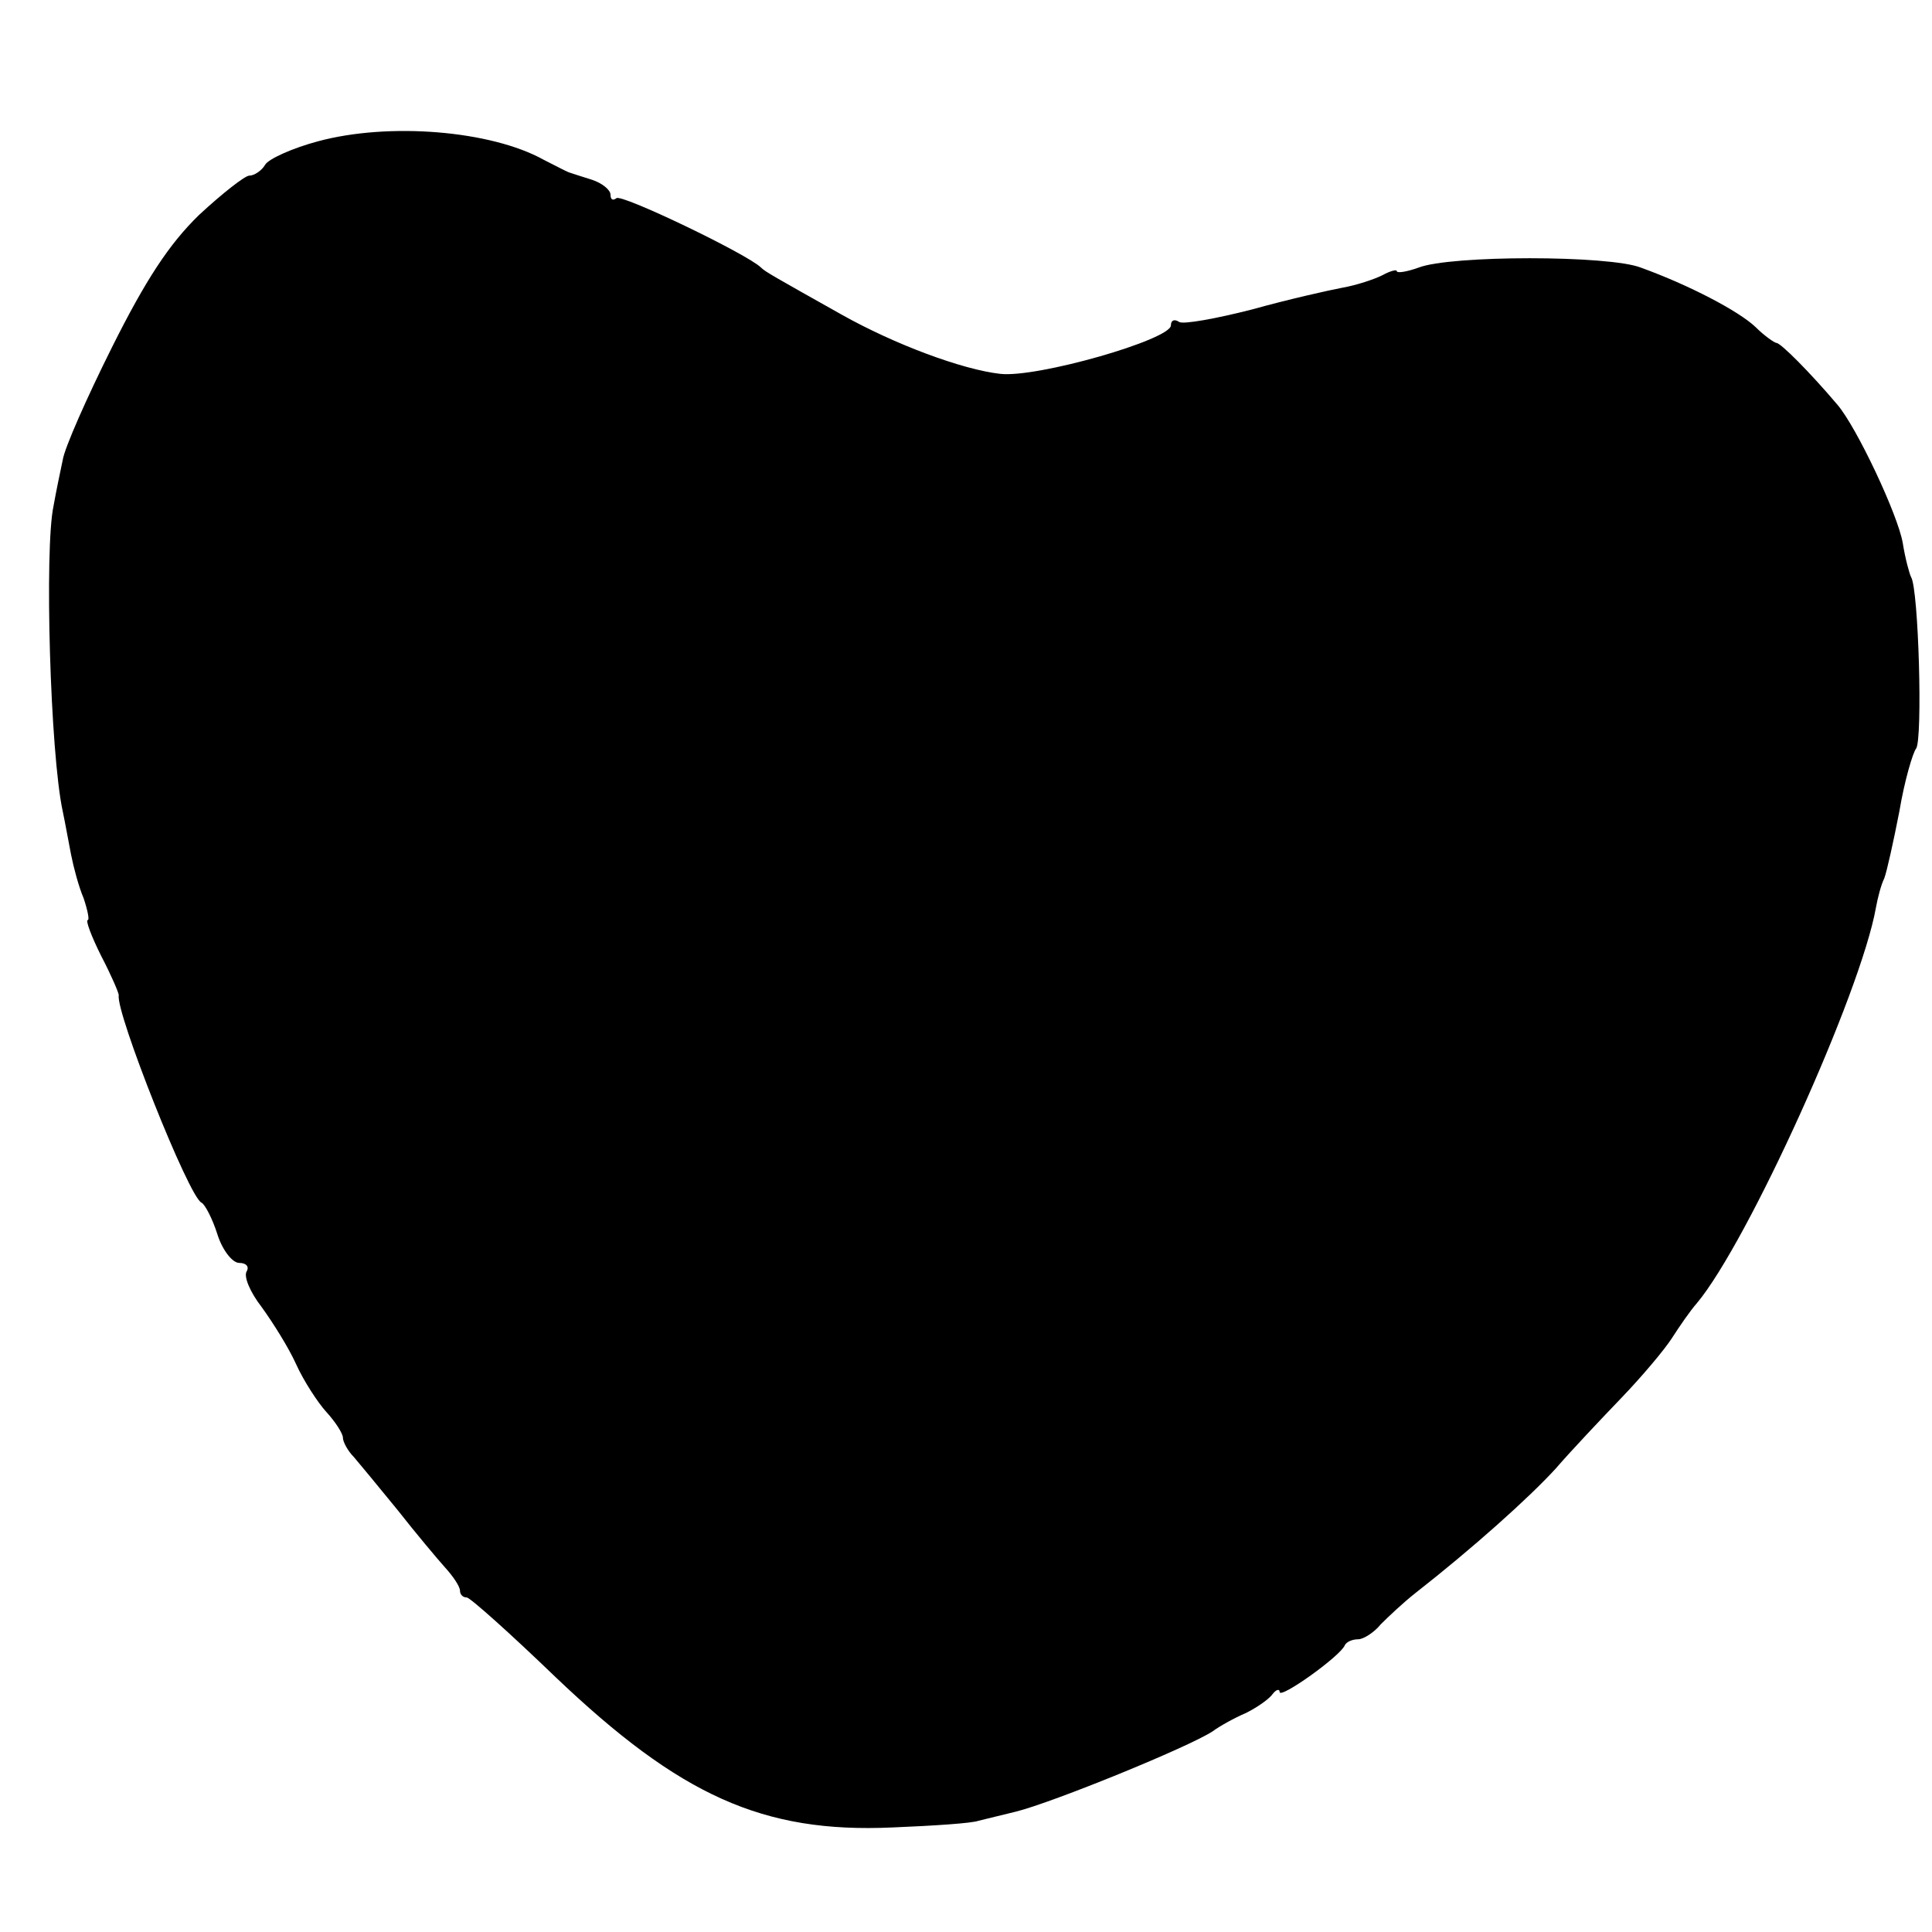 <svg version="1" xmlns="http://www.w3.org/2000/svg" width="308" height="308" viewBox="0 0 231 231" preserveAspectRatio="xMidYMid meet"><path d="M38 16.9c-3 .8-5.9 2.1-6.3 2.8-.4.7-1.3 1.3-1.9 1.3-.5 0-3.2 2.1-6 4.7-3.6 3.5-6.4 7.8-10.4 15.8-3 6-5.7 12.1-5.9 13.5-.3 1.4-.8 3.8-1.1 5.5C5.3 65.6 6 90.1 7.5 97c.3 1.4.7 3.7 1 5.2.3 1.5.9 3.8 1.5 5.2.5 1.5.7 2.6.5 2.6-.3 0 .4 1.9 1.6 4.3 1.2 2.3 2.1 4.4 2.1 4.7-.4 2 8.4 24.2 9.9 24.8.4.2 1.3 1.9 1.9 3.8.6 1.9 1.8 3.4 2.6 3.4.9 0 1.2.5.9 1-.4.6.4 2.5 1.8 4.3 1.3 1.8 3.2 4.8 4.1 6.8.9 2 2.6 4.6 3.6 5.7 1.1 1.2 2 2.6 2 3.1s.6 1.6 1.3 2.3c.6.7 3 3.6 5.2 6.3 2.2 2.8 4.8 5.9 5.7 6.9 1 1.1 1.8 2.3 1.8 2.8 0 .4.3.8.8.8.4 0 5.2 4.3 10.6 9.5 14.9 14.2 24.8 18.7 40.3 18 4.9-.2 9.5-.5 10.3-.8.8-.2 2.9-.7 4.5-1.1 4.4-1.1 20.6-7.7 23.5-9.6.8-.6 2.6-1.6 4-2.2 1.4-.7 2.8-1.7 3.2-2.3.4-.5.8-.6.8-.2 0 .9 7.3-4.3 7.8-5.6.2-.4.9-.7 1.6-.7.6 0 1.9-.8 2.7-1.8.9-.9 2.7-2.6 4.1-3.7 6.9-5.4 13.6-11.4 16.8-14.9 1.9-2.2 5.5-6 7.9-8.5 2.4-2.5 5.1-5.7 6-7.1.9-1.4 2.2-3.3 3-4.2 6.1-7.3 19.6-37.1 21.4-47.3.2-1.1.6-2.7 1-3.5.3-.8 1.1-4.4 1.8-8 .6-3.6 1.6-7 2-7.5.8-1.1.3-19.1-.6-20.5-.2-.4-.7-2.2-1-4.1-.6-3.4-5.5-13.8-7.8-16.5-3.3-3.9-6.8-7.4-7.3-7.4-.2 0-1.4-.8-2.5-1.9-2-1.9-7.9-5-13.7-7.1-3.8-1.5-22.8-1.5-26.6 0-1.4.5-2.6.7-2.6.4 0-.2-.8 0-1.7.5-1 .5-3.1 1.2-4.8 1.5-1.6.3-6.5 1.4-10.8 2.6-4.3 1.1-8.2 1.8-8.7 1.5-.6-.4-1-.2-1 .4 0 1.7-16 6.3-20.4 5.8-4.5-.5-12.6-3.5-19-7.1-8-4.5-9.1-5.1-9.6-5.6-1.6-1.6-16.8-8.9-17.3-8.3-.4.3-.7.2-.7-.4 0-.6-1-1.4-2.2-1.8-1.3-.4-2.5-.8-2.8-.9-.3-.1-1.6-.8-3-1.5-6.3-3.5-18.5-4.5-27-2.2z" fill="#000" stroke="none"/></svg>